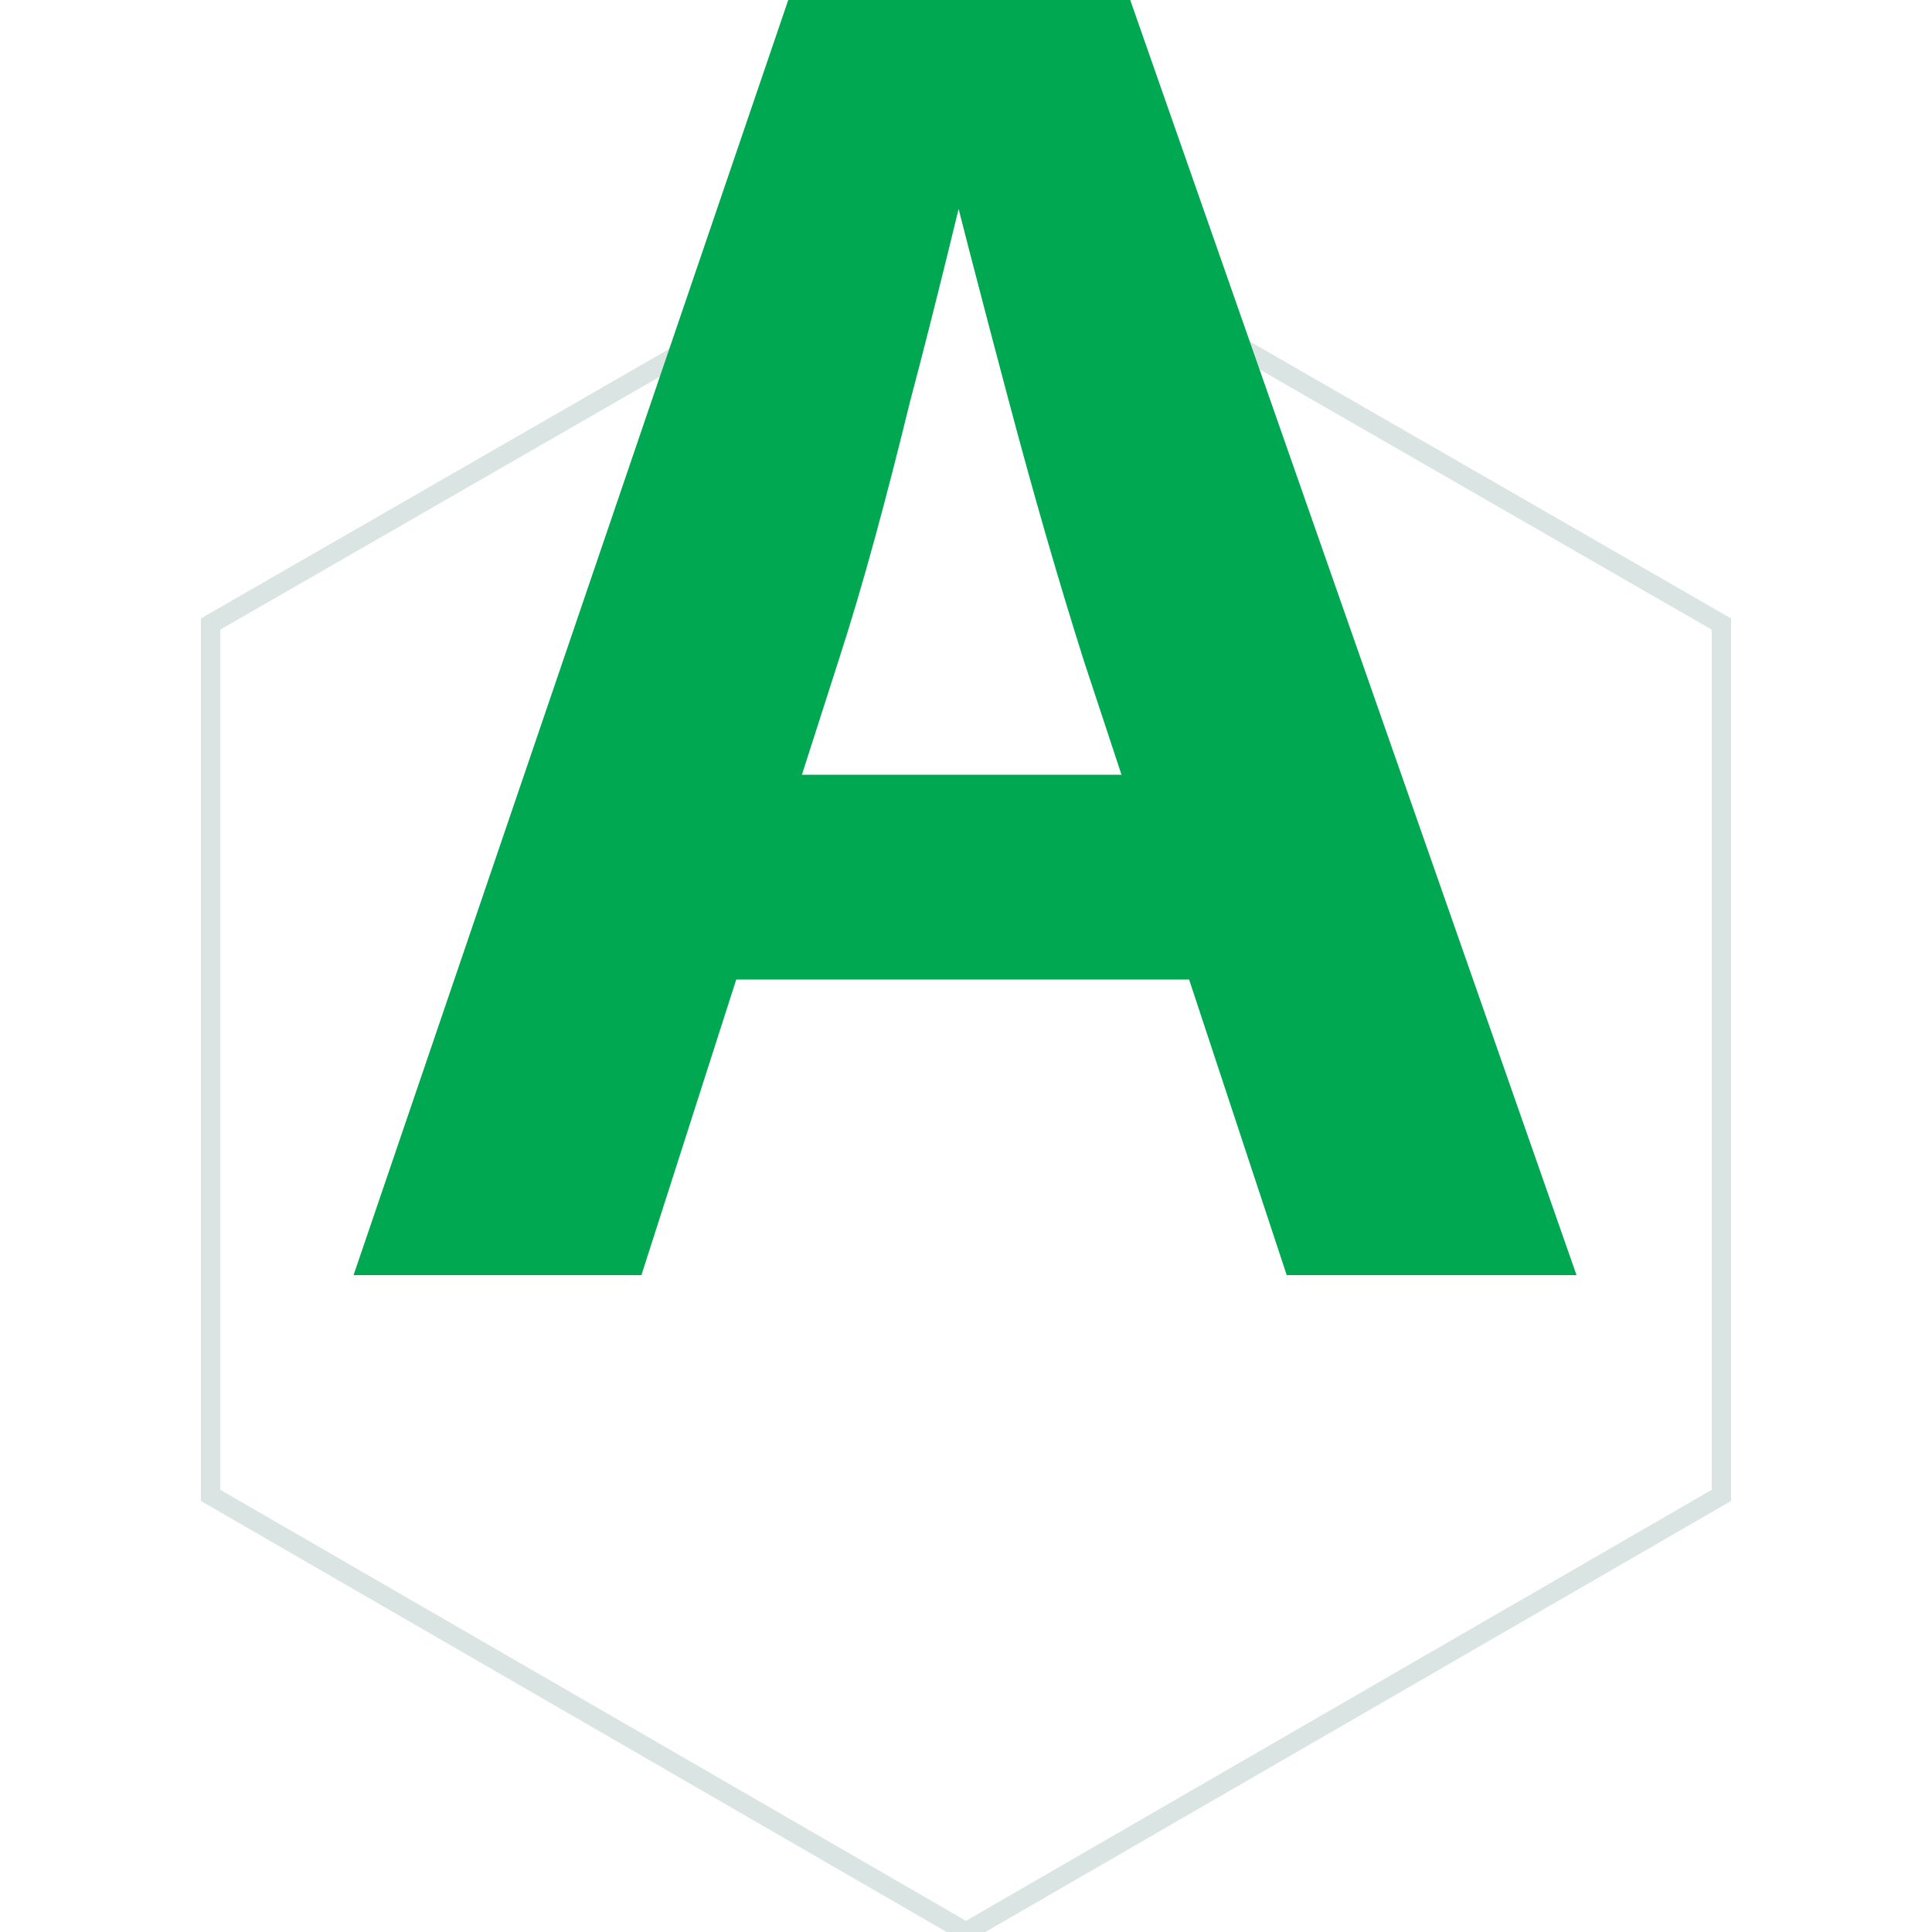 <?xml version="1.0" encoding="utf-8"?>
<!-- Generator: Adobe Illustrator 24.2.0, SVG Export Plug-In . SVG Version: 6.00 Build 0)  -->
<svg version="1.1" id="Layer_1" xmlns="http://www.w3.org/2000/svg" xmlns:xlink="http://www.w3.org/1999/xlink" x="0px" y="0px"
	 viewBox="0 0 100 100" style="enable-background:new 0 0 100 100;" xml:space="preserve">
<style type="text/css">
	.st0{opacity:0.15;fill:none;stroke:#004D49;stroke-miterlimit:10;enable-background:new    ;}
	.st1{fill:#00A851;}
</style>
<polygon class="st0" points="89.1,77.4 89.1,32.3 50,9.8 10.9,32.3 10.9,77.4 50,100 "/>
<g>
	<g>
		<path class="st1" d="M18.3,66L40.8,0h17.7l23.1,66h-15L56.1,34.2c-1.3-4.1-2.6-8.6-3.9-13.5c-1.3-4.9-2.7-10.2-4.1-16h3
			c-1.4,5.8-2.7,11.2-4,16.1c-1.2,4.9-2.4,9.4-3.7,13.4L33.2,66H18.3z M32.4,50.7V40.1h35.2v10.6C67.6,50.7,32.4,50.7,32.4,50.7z"/>
	</g>
</g>
</svg>
